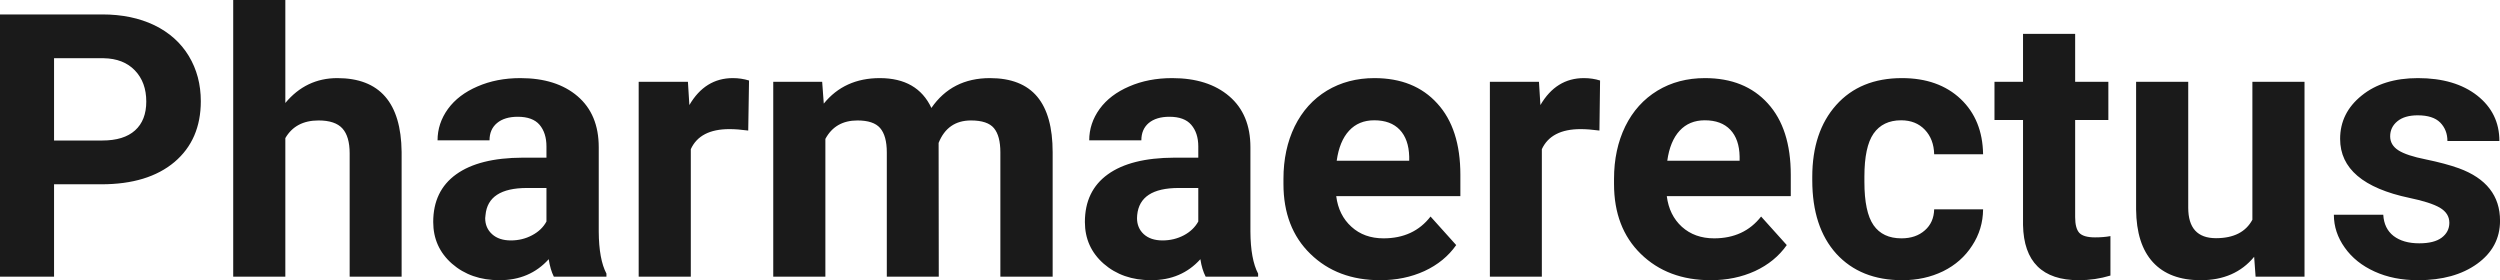 <?xml version="1.0" encoding="UTF-8" standalone="yes"?>
<svg xmlns="http://www.w3.org/2000/svg" width="100%" height="100%" viewBox="0 0 155.868 17.475" fill="rgb(26, 26, 26)">
  <path d="M6.32 11.49L3.37 11.49L3.37 17.25L0 17.25L0 0.90L6.38 0.90Q8.22 0.90 9.62 1.57Q11.02 2.25 11.77 3.49Q12.52 4.73 12.52 6.31L12.52 6.31Q12.52 8.71 10.88 10.10Q9.23 11.49 6.32 11.49L6.32 11.49ZM3.37 3.63L3.37 8.76L6.38 8.76Q7.72 8.76 8.42 8.13Q9.12 7.50 9.12 6.33L9.12 6.33Q9.12 5.13 8.41 4.39Q7.70 3.65 6.46 3.63L6.46 3.63L3.37 3.63ZM17.79 0L17.79 6.42Q19.08 4.87 21.03 4.87L21.03 4.87Q24.99 4.87 25.04 9.47L25.04 9.47L25.04 17.25L21.80 17.25L21.80 9.56Q21.80 8.51 21.35 8.01Q20.90 7.51 19.86 7.51L19.86 7.51Q18.43 7.51 17.79 8.61L17.79 8.61L17.79 17.25L14.54 17.25L14.54 0L17.79 0ZM37.81 17.25L34.53 17.25Q34.31 16.81 34.21 16.16L34.21 16.16Q33.03 17.47 31.14 17.47L31.14 17.47Q29.36 17.47 28.18 16.44Q27.01 15.41 27.01 13.84L27.01 13.84Q27.01 11.90 28.44 10.87Q29.87 9.84 32.58 9.83L32.58 9.83L34.07 9.83L34.07 9.13Q34.07 8.29 33.64 7.78Q33.21 7.28 32.28 7.28L32.28 7.28Q31.46 7.28 30.99 7.67Q30.52 8.06 30.52 8.75L30.52 8.75L27.28 8.75Q27.28 7.69 27.93 6.79Q28.58 5.90 29.77 5.39Q30.96 4.87 32.44 4.87L32.44 4.87Q34.69 4.87 36.01 6.00Q37.33 7.13 37.33 9.18L37.33 9.18L37.33 14.44Q37.34 16.17 37.81 17.06L37.81 17.06L37.81 17.25ZM31.85 14.99L31.85 14.99Q32.57 14.99 33.17 14.67Q33.78 14.35 34.07 13.81L34.07 13.81L34.07 11.72L32.86 11.72Q30.42 11.72 30.27 13.41L30.27 13.41L30.25 13.60Q30.25 14.21 30.68 14.60Q31.11 14.99 31.85 14.99ZM46.70 5.02L46.65 8.14Q45.99 8.05 45.48 8.05L45.48 8.05Q43.64 8.05 43.07 9.30L43.07 9.30L43.07 17.25L39.82 17.25L39.82 5.10L42.89 5.10L42.98 6.55Q43.96 4.87 45.69 4.87L45.69 4.87Q46.22 4.87 46.70 5.02L46.70 5.02ZM48.21 5.10L51.26 5.10L51.36 6.46Q52.65 4.87 54.85 4.87L54.85 4.87Q57.20 4.87 58.07 6.73L58.07 6.73Q59.35 4.87 61.72 4.87L61.72 4.87Q63.70 4.87 64.67 6.03Q65.63 7.18 65.63 9.49L65.63 9.49L65.63 17.25L62.37 17.25L62.37 9.50Q62.37 8.47 61.97 7.99Q61.57 7.51 60.54 7.51L60.54 7.51Q59.08 7.51 58.52 8.91L58.52 8.91L58.53 17.25L55.29 17.25L55.29 9.51Q55.29 8.46 54.87 7.98Q54.46 7.51 53.46 7.51L53.46 7.51Q52.08 7.51 51.46 8.66L51.46 8.66L51.46 17.25L48.21 17.25L48.21 5.10ZM78.44 17.25L75.17 17.25Q74.94 16.81 74.84 16.16L74.84 16.16Q73.66 17.47 71.77 17.47L71.77 17.47Q69.99 17.47 68.81 16.44Q67.64 15.41 67.64 13.84L67.64 13.84Q67.64 11.90 69.07 10.87Q70.50 9.84 73.21 9.83L73.21 9.83L74.71 9.83L74.71 9.13Q74.71 8.29 74.27 7.78Q73.84 7.28 72.91 7.28L72.91 7.28Q72.09 7.28 71.62 7.67Q71.16 8.06 71.16 8.75L71.16 8.75L67.91 8.75Q67.91 7.69 68.56 6.79Q69.21 5.90 70.40 5.39Q71.59 4.87 73.08 4.87L73.08 4.87Q75.32 4.87 76.64 6.00Q77.96 7.13 77.96 9.18L77.96 9.18L77.96 14.44Q77.97 16.17 78.44 17.06L78.44 17.06L78.44 17.25ZM72.48 14.99L72.48 14.99Q73.20 14.99 73.81 14.67Q74.41 14.35 74.71 13.81L74.71 13.81L74.71 11.72L73.49 11.72Q71.06 11.72 70.90 13.41L70.90 13.41L70.89 13.60Q70.89 14.21 71.31 14.60Q71.74 14.99 72.48 14.99ZM86.05 17.47L86.05 17.47Q83.38 17.47 81.70 15.83Q80.02 14.20 80.02 11.47L80.02 11.47L80.02 11.15Q80.02 9.32 80.72 7.88Q81.43 6.44 82.73 5.65Q84.03 4.87 85.69 4.87L85.69 4.87Q88.18 4.87 89.61 6.45Q91.05 8.02 91.05 10.90L91.05 10.90L91.05 12.23L83.31 12.23Q83.46 13.42 84.26 14.14Q85.05 14.86 86.26 14.86L86.26 14.86Q88.14 14.86 89.19 13.50L89.19 13.50L90.79 15.28Q90.06 16.32 88.81 16.90Q87.56 17.47 86.05 17.47ZM85.68 7.50L85.68 7.50Q84.71 7.50 84.11 8.15Q83.51 8.80 83.34 10.02L83.34 10.02L87.86 10.02L87.86 9.76Q87.83 8.68 87.27 8.09Q86.71 7.50 85.68 7.50ZM99.76 5.02L99.72 8.14Q99.05 8.05 98.55 8.05L98.55 8.05Q96.71 8.05 96.13 9.30L96.13 9.30L96.13 17.25L92.89 17.25L92.89 5.10L95.95 5.10L96.04 6.55Q97.02 4.87 98.75 4.87L98.75 4.87Q99.29 4.87 99.76 5.02L99.76 5.02ZM106.66 17.47L106.66 17.47Q103.98 17.47 102.30 15.83Q100.63 14.20 100.63 11.47L100.63 11.47L100.63 11.15Q100.63 9.32 101.33 7.88Q102.04 6.44 103.34 5.65Q104.63 4.87 106.30 4.87L106.30 4.87Q108.79 4.87 110.22 6.45Q111.65 8.02 111.65 10.90L111.65 10.90L111.65 12.23L103.92 12.23Q104.07 13.42 104.86 14.14Q105.66 14.86 106.87 14.86L106.87 14.86Q108.74 14.86 109.80 13.50L109.80 13.50L111.40 15.28Q110.67 16.32 109.42 16.90Q108.17 17.47 106.66 17.47ZM106.29 7.50L106.29 7.50Q105.32 7.50 104.72 8.15Q104.12 8.80 103.95 10.02L103.95 10.02L108.46 10.02L108.46 9.76Q108.44 8.68 107.88 8.09Q107.32 7.50 106.29 7.50ZM118.55 14.86L118.55 14.86Q119.45 14.86 120.01 14.36Q120.57 13.87 120.59 13.05L120.59 13.05L123.64 13.05Q123.63 14.29 122.96 15.31Q122.30 16.34 121.15 16.91Q120.00 17.47 118.60 17.47L118.60 17.47Q116.00 17.47 114.49 15.82Q112.99 14.16 112.99 11.24L112.99 11.24L112.99 11.03Q112.99 8.22 114.48 6.55Q115.98 4.87 118.58 4.87L118.58 4.87Q120.86 4.87 122.24 6.17Q123.61 7.47 123.64 9.62L123.64 9.62L120.59 9.62Q120.57 8.68 120.01 8.09Q119.45 7.50 118.53 7.50L118.53 7.50Q117.39 7.50 116.81 8.33Q116.24 9.15 116.24 11.01L116.24 11.01L116.24 11.34Q116.24 13.22 116.81 14.04Q117.38 14.86 118.55 14.86ZM126.13 2.11L129.38 2.11L129.38 5.10L131.45 5.10L131.45 7.48L129.38 7.48L129.38 13.54Q129.38 14.22 129.63 14.51Q129.89 14.80 130.62 14.80L130.62 14.80Q131.16 14.80 131.58 14.72L131.58 14.72L131.58 17.18Q130.62 17.47 129.61 17.47L129.61 17.47Q126.20 17.47 126.13 14.03L126.13 14.03L126.13 7.48L124.35 7.48L124.35 5.10L126.13 5.10L126.13 2.11ZM140.63 17.25L140.54 16.01Q139.34 17.47 137.21 17.47L137.21 17.47Q135.26 17.47 134.23 16.35Q133.20 15.23 133.18 13.06L133.18 13.06L133.18 5.10L136.43 5.10L136.43 12.95Q136.43 14.85 138.16 14.85L138.16 14.85Q139.81 14.85 140.43 13.70L140.43 13.70L140.43 5.10L143.68 5.10L143.68 17.25L140.63 17.25ZM152.71 13.89L152.71 13.89Q152.71 13.30 152.12 12.95Q151.53 12.61 150.23 12.34L150.23 12.34Q145.90 11.43 145.90 8.66L145.90 8.66Q145.90 7.04 147.24 5.96Q148.58 4.87 150.75 4.87L150.75 4.87Q153.06 4.87 154.45 5.96Q155.83 7.05 155.83 8.79L155.83 8.79L152.59 8.79Q152.59 8.10 152.14 7.64Q151.69 7.19 150.74 7.19L150.74 7.19Q149.92 7.19 149.47 7.56Q149.02 7.93 149.02 8.50L149.02 8.50Q149.02 9.04 149.53 9.37Q150.04 9.70 151.25 9.94Q152.46 10.19 153.30 10.49L153.30 10.49Q155.87 11.43 155.87 13.76L155.87 13.76Q155.87 15.42 154.44 16.45Q153.02 17.47 150.76 17.47L150.76 17.47Q149.23 17.47 148.05 16.93Q146.86 16.39 146.19 15.44Q145.51 14.49 145.51 13.39L145.51 13.39L148.59 13.39Q148.64 14.25 149.23 14.71Q149.83 15.17 150.83 15.17L150.83 15.17Q151.76 15.17 152.23 14.82Q152.71 14.46 152.71 13.89Z" preserveAspectRatio="none"/>
</svg>